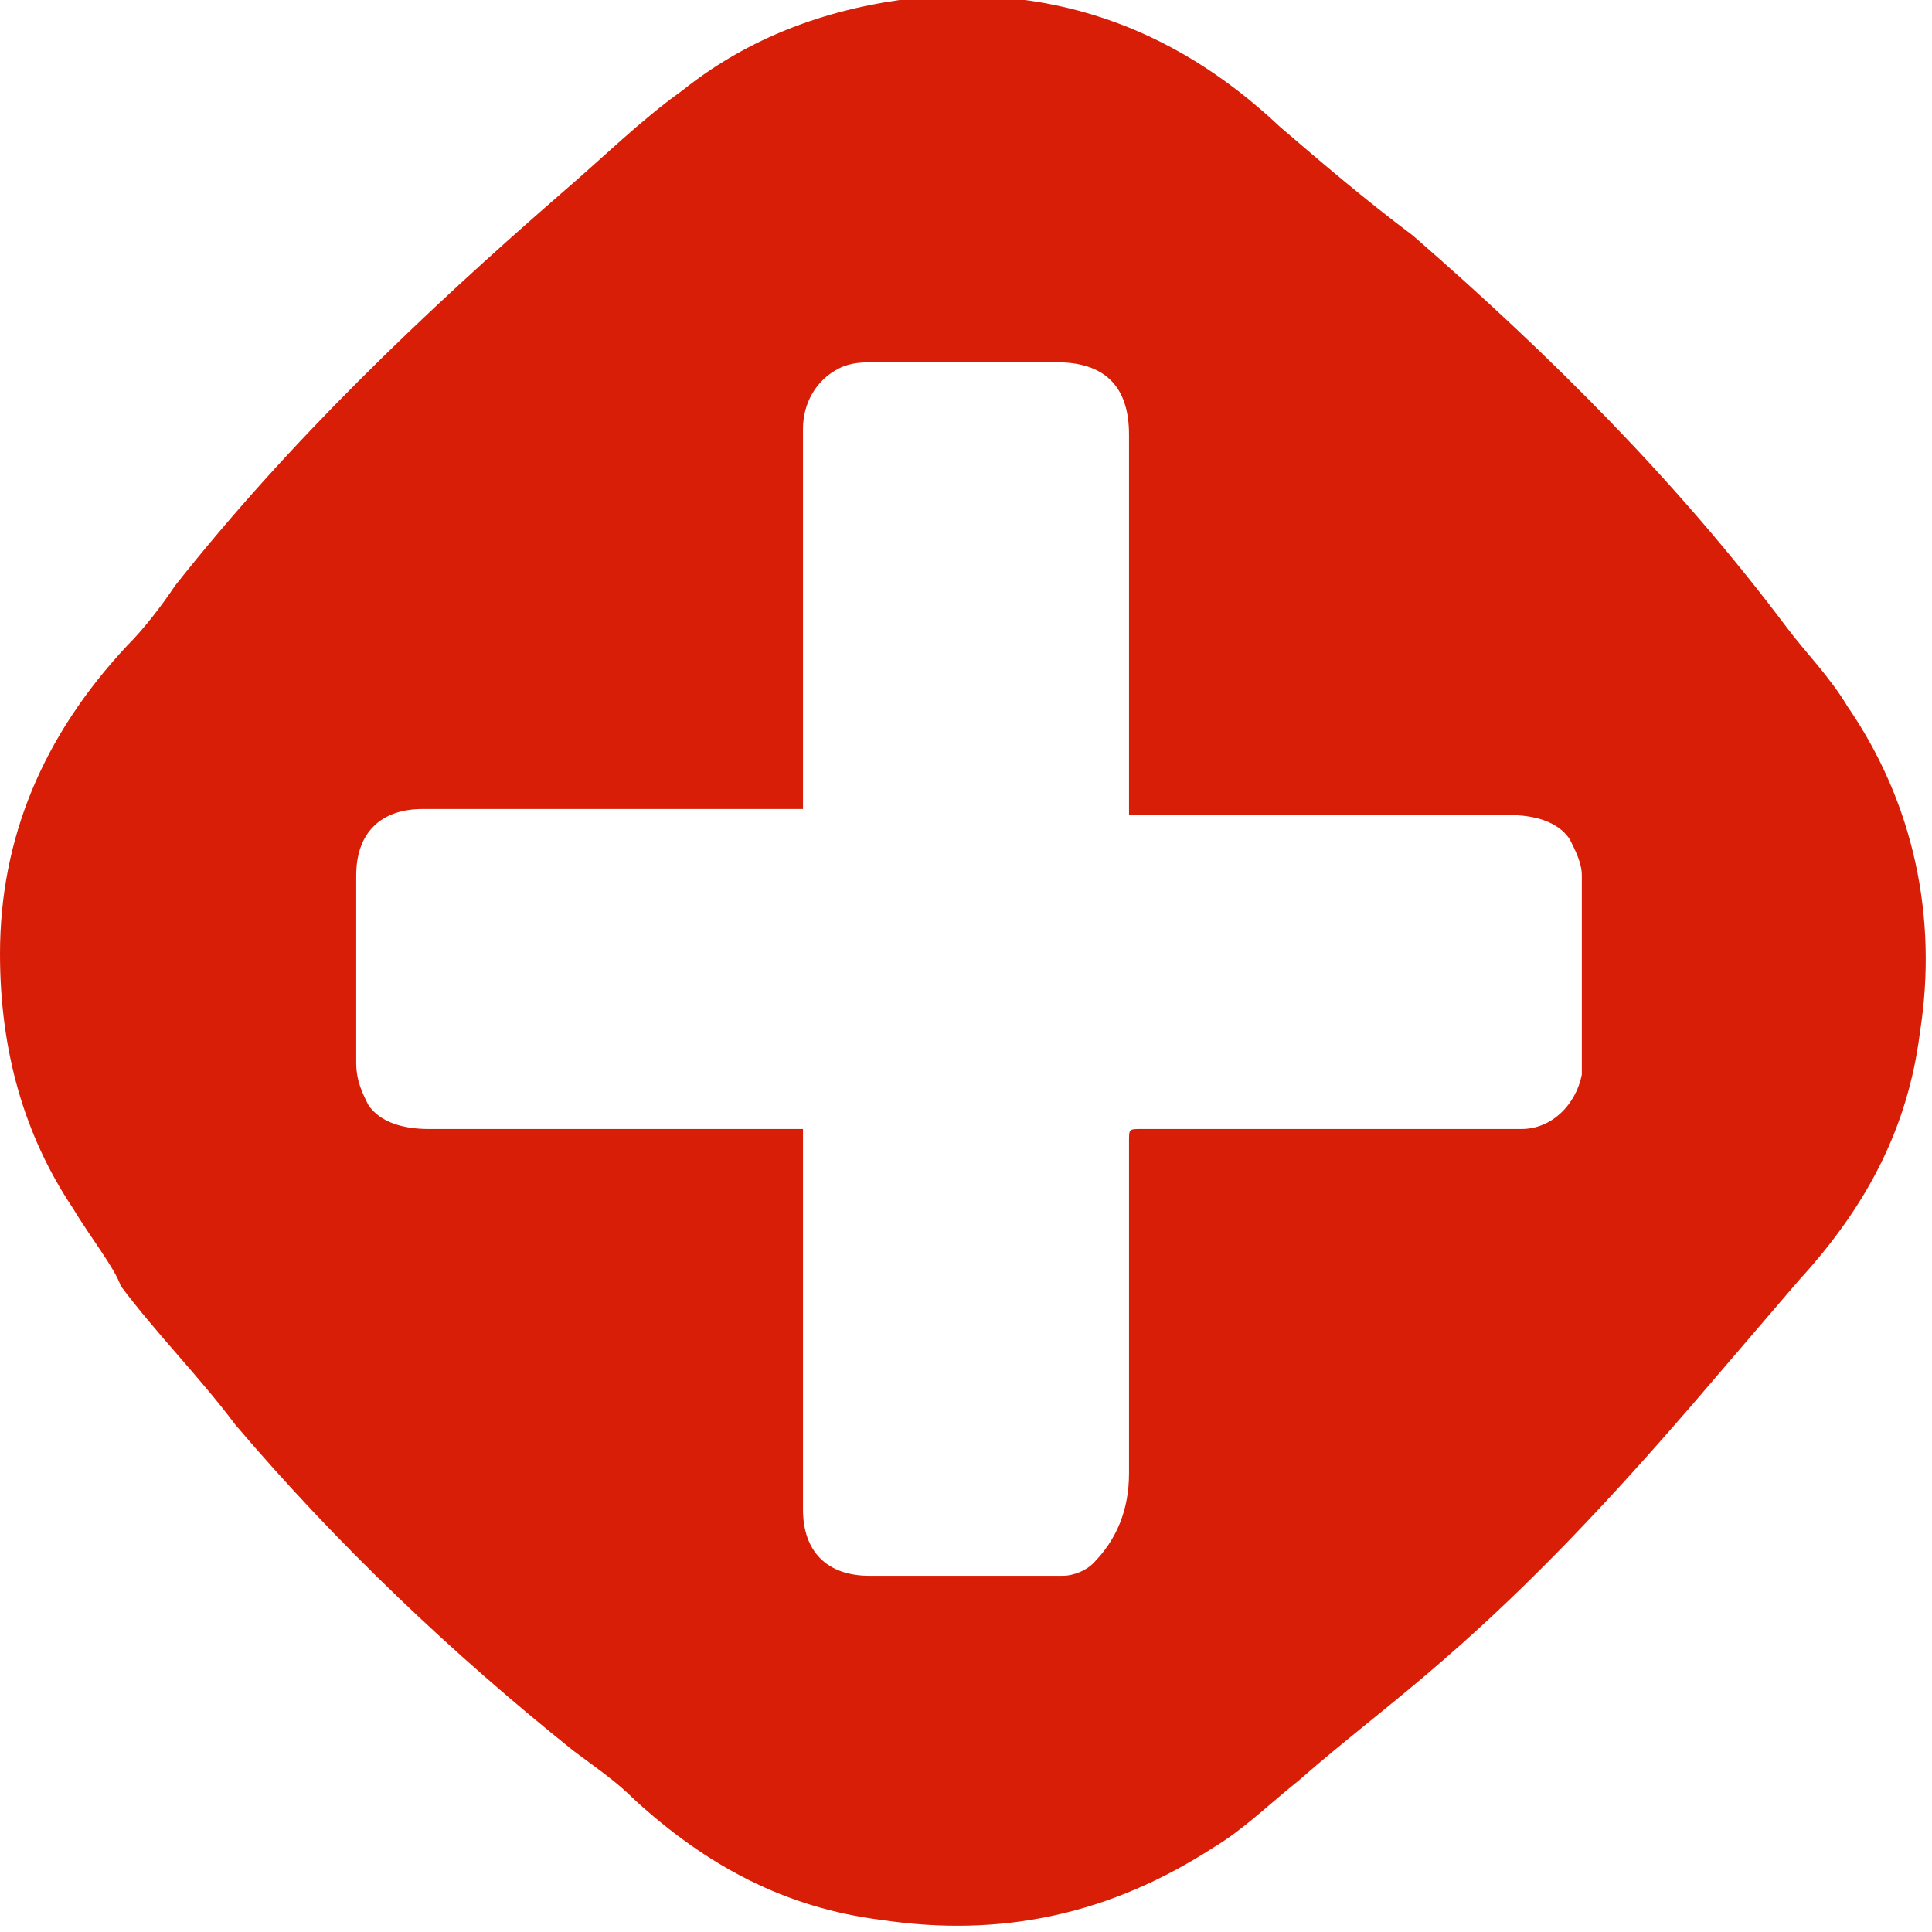 <?xml version="1.0" standalone="no"?><!DOCTYPE svg PUBLIC "-//W3C//DTD SVG 1.1//EN" "http://www.w3.org/Graphics/SVG/1.1/DTD/svg11.dtd"><svg t="1717558820722" class="icon" viewBox="0 0 1024 1024" version="1.1" xmlns="http://www.w3.org/2000/svg" p-id="4387" xmlns:xlink="http://www.w3.org/1999/xlink" width="200" height="200"><path d="M0 505.6c0-60.8 22.4-115.2 67.2-163.2 9.6-9.6 19.2-22.4 25.6-32C153.6 233.6 224 166.4 297.6 102.4c22.4-19.2 41.6-38.4 64-54.4 32-25.6 70.4-41.6 115.2-48 76.8-9.6 144 12.8 201.6 67.2 22.4 19.2 44.8 38.4 70.4 57.6 73.6 64 140.8 131.2 198.4 208 9.6 12.8 22.4 25.6 32 41.6 35.2 51.2 48 112 38.4 172.8-6.4 51.2-28.8 92.8-64 131.2L896 745.6c-41.6 48-83.2 92.8-131.2 134.4-25.6 22.4-51.2 41.6-76.8 64-16 12.8-28.8 25.6-44.8 35.2-54.4 35.2-112 48-176 38.4-51.2-6.4-92.8-28.8-131.2-64-9.6-9.6-19.2-16-32-25.6-64-51.2-124.8-108.8-179.2-172.8-19.2-25.6-41.6-48-60.8-73.6-3.2-9.6-16-25.6-25.6-41.6C12.8 601.6 0 556.8 0 505.6z m425.6 92.8V800c0 22.4 12.8 35.2 35.2 35.2h102.4c6.4 0 12.8-3.2 16-6.4 12.8-12.8 19.2-28.8 19.2-48v-176c0-6.4 0-6.4 6.4-6.4h201.6c16 0 28.8-12.8 32-28.8v-105.6c0-6.4-3.2-12.8-6.4-19.2-6.4-9.6-19.2-12.8-32-12.8h-201.6v-6.4-195.2c0-25.6-12.8-38.4-38.4-38.4h-96c-6.4 0-12.8 0-19.2 3.2-12.8 6.4-19.2 19.2-19.2 32v201.6H224c-22.4 0-35.2 12.8-35.2 35.2v99.2c0 9.6 3.2 16 6.4 22.4 6.4 9.6 19.2 12.8 32 12.8h198.4z" fill="#d81e06" p-id="4388"></path></svg>